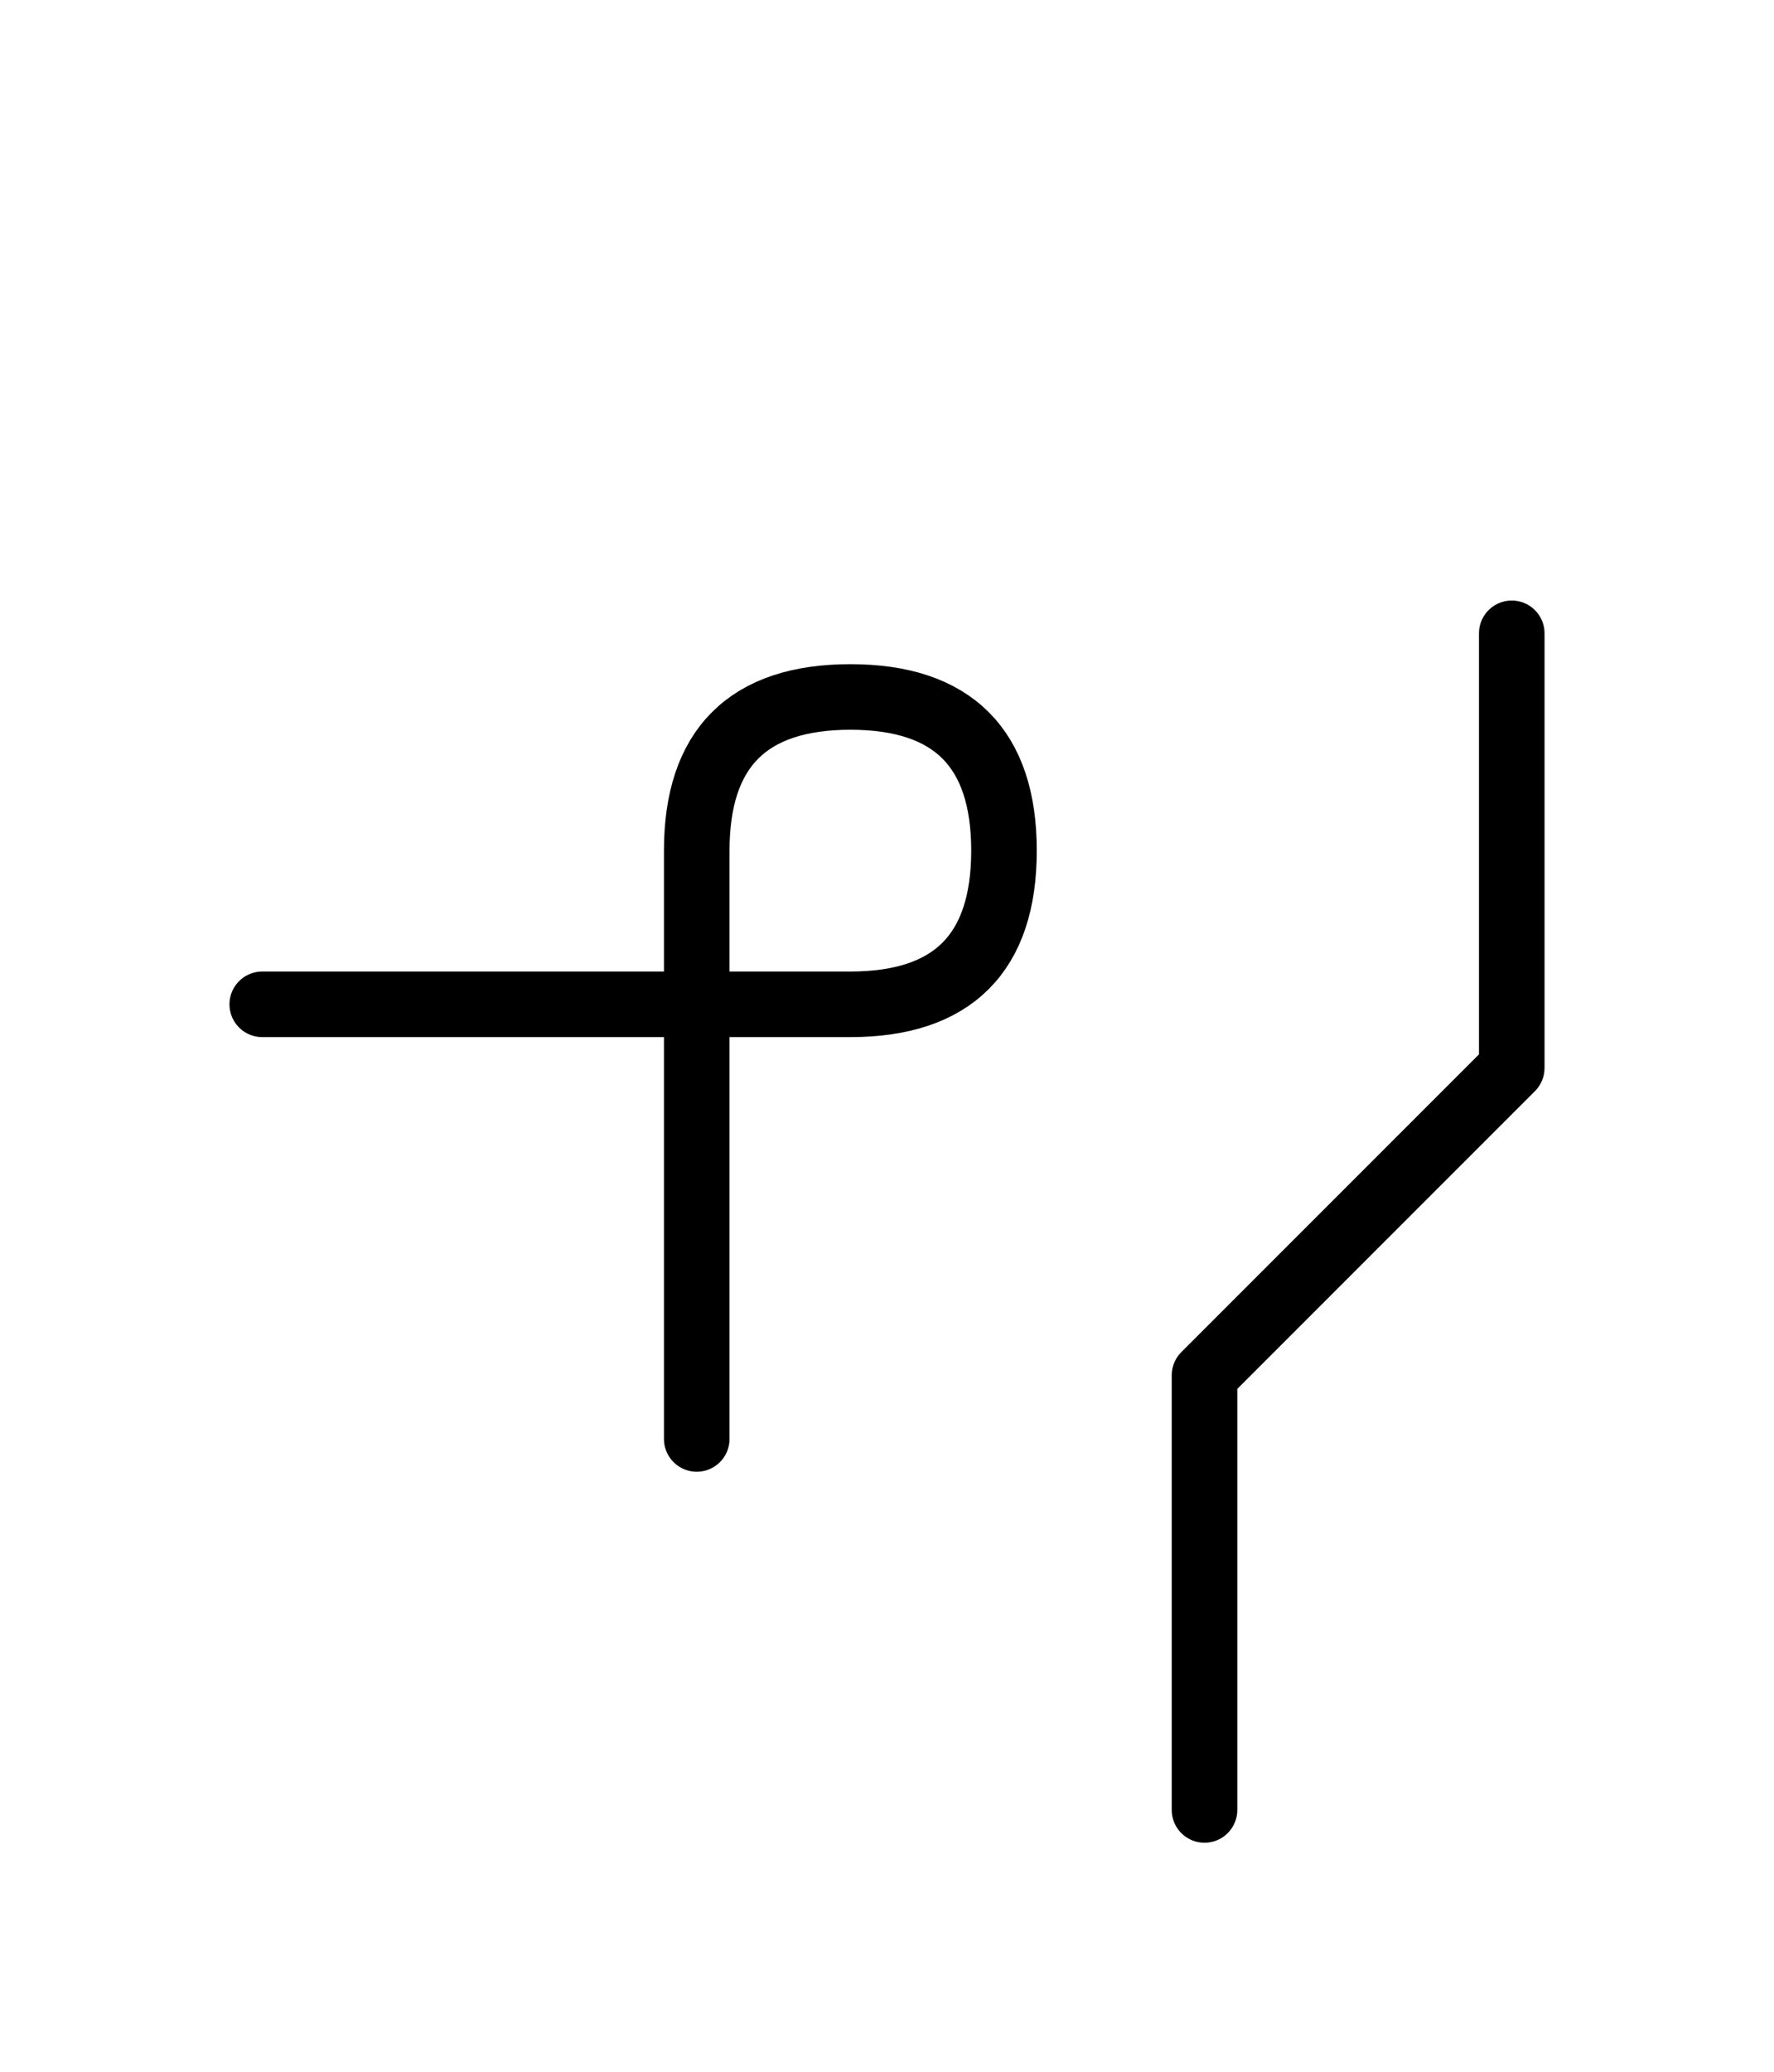 <?xml version="1.0" encoding="UTF-8"?>
<svg xmlns="http://www.w3.org/2000/svg" xmlns:xlink="http://www.w3.org/1999/xlink"
     width="33.823" height="39.497" viewBox="0 0 33.823 39.497">
<defs>
<path d="M25.894,23.284 L22.965,26.213 L28.823,20.355 L28.823,12.071 M25.894,23.284 L28.823,20.355 L22.965,26.213 L22.965,34.497 M13.284,23.284 L13.284,27.426 L13.284,16.213 Q13.284,13.284,16.213,13.284 Q19.142,13.284,19.142,16.213 Q19.142,19.142,16.213,19.142 L5.0,19.142" stroke="black" fill="none" stroke-width="1.25" stroke-linecap="round" stroke-linejoin="round" id="d0" />
</defs>
<use xlink:href="#d0" x="0" y="0" />
</svg>